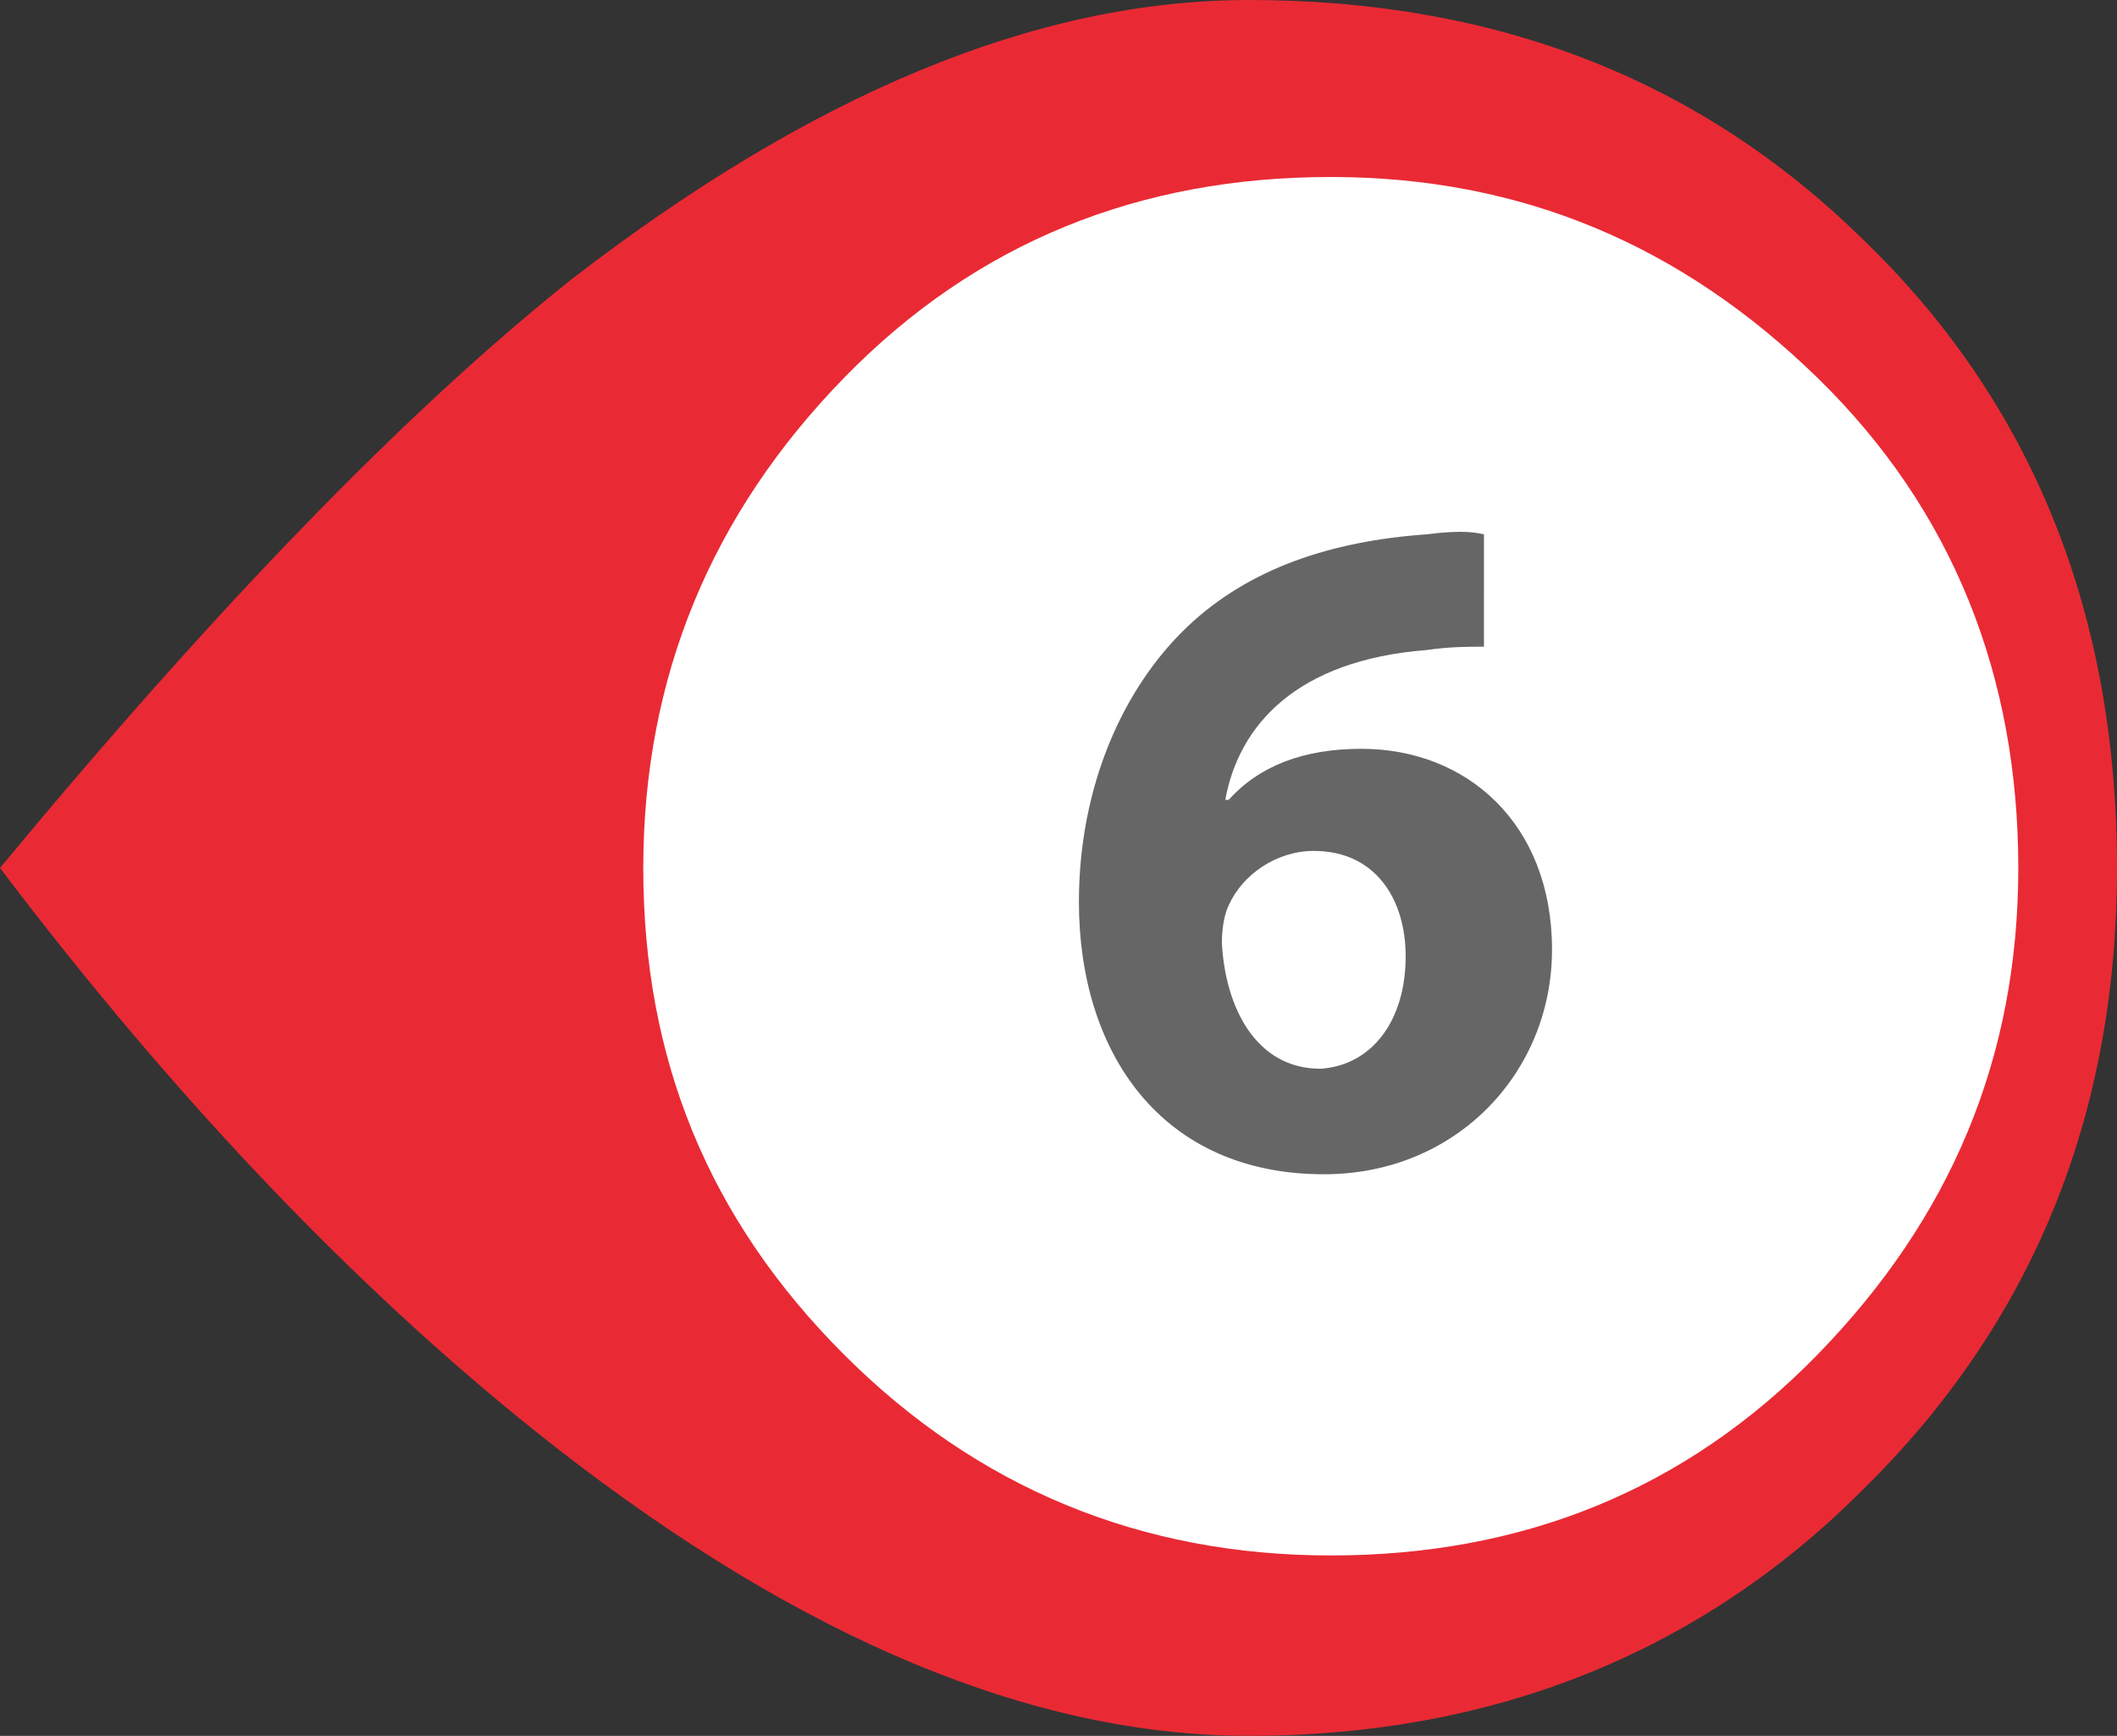 <?xml version="1.0" encoding="utf-8"?>
<!-- Generator: Adobe Illustrator 27.8.1, SVG Export Plug-In . SVG Version: 6.00 Build 0)  -->
<svg version="1.1" id="Capa_1" xmlns="http://www.w3.org/2000/svg" xmlns:xlink="http://www.w3.org/1999/xlink" x="0px" y="0px"
	 viewBox="0 0 62.2 51" style="enable-background:new 0 0 62.2 51;" xml:space="preserve">
<rect x="0" y="0" width="62.2" height="51" fill="#333333" stroke="none"/>
<style type="text/css">
	.st0{fill:#E92A34;}
	.st1{fill:#FFFFFF;}
	.st2{fill:#666666;}
</style>
<path class="st0" d="M16.8,8.2C11.9,12.1,6.3,17.9,0,25.5c5.3,7,10.8,12.7,16.3,17c7.3,5.7,14.1,8.5,20.4,8.5c7.1,0,13.2-2.4,18-7.2
	c5-4.9,7.5-11,7.5-18.3c0-7.5-2.5-13.7-7.5-18.5c-4.8-4.7-10.8-7-18-7C30.4,0,23.8,2.8,16.8,8.2z"/>
<path class="st1" d="M24.8,11.1c-3.9,4-5.9,8.8-5.9,14.4s1.9,10.3,5.9,14.3c3.9,3.9,8.7,5.9,14.3,5.9s10.4-1.9,14.3-5.9
	s5.9-8.7,5.9-14.3S57.4,15,53.4,11.1s-8.7-5.9-14.3-5.9S28.7,7.1,24.8,11.1z"/>
<g>
	<path class="st2" d="M43.6,19c-0.5,0-1,0-1.7,0.1c-3.8,0.3-5.5,2.2-5.9,4.4h0.1C37,22.5,38.3,22,40,22c3.1,0,5.6,2.2,5.6,5.9
		c0,3.6-2.8,6.6-6.7,6.6c-4.8,0-7.2-3.6-7.2-8c0-3.4,1.3-6.3,3.2-8.1c1.8-1.7,4.2-2.5,7-2.7c0.8-0.1,1.3-0.1,1.7,0V19z M41.3,28.1
		c0-1.7-0.9-3.1-2.7-3.1c-1.1,0-2.1,0.7-2.5,1.6c-0.1,0.2-0.2,0.6-0.2,1.1c0.1,1.9,1,3.7,2.9,3.7C40.3,31.3,41.3,30,41.3,28.1z"/>
</g>
</svg>
